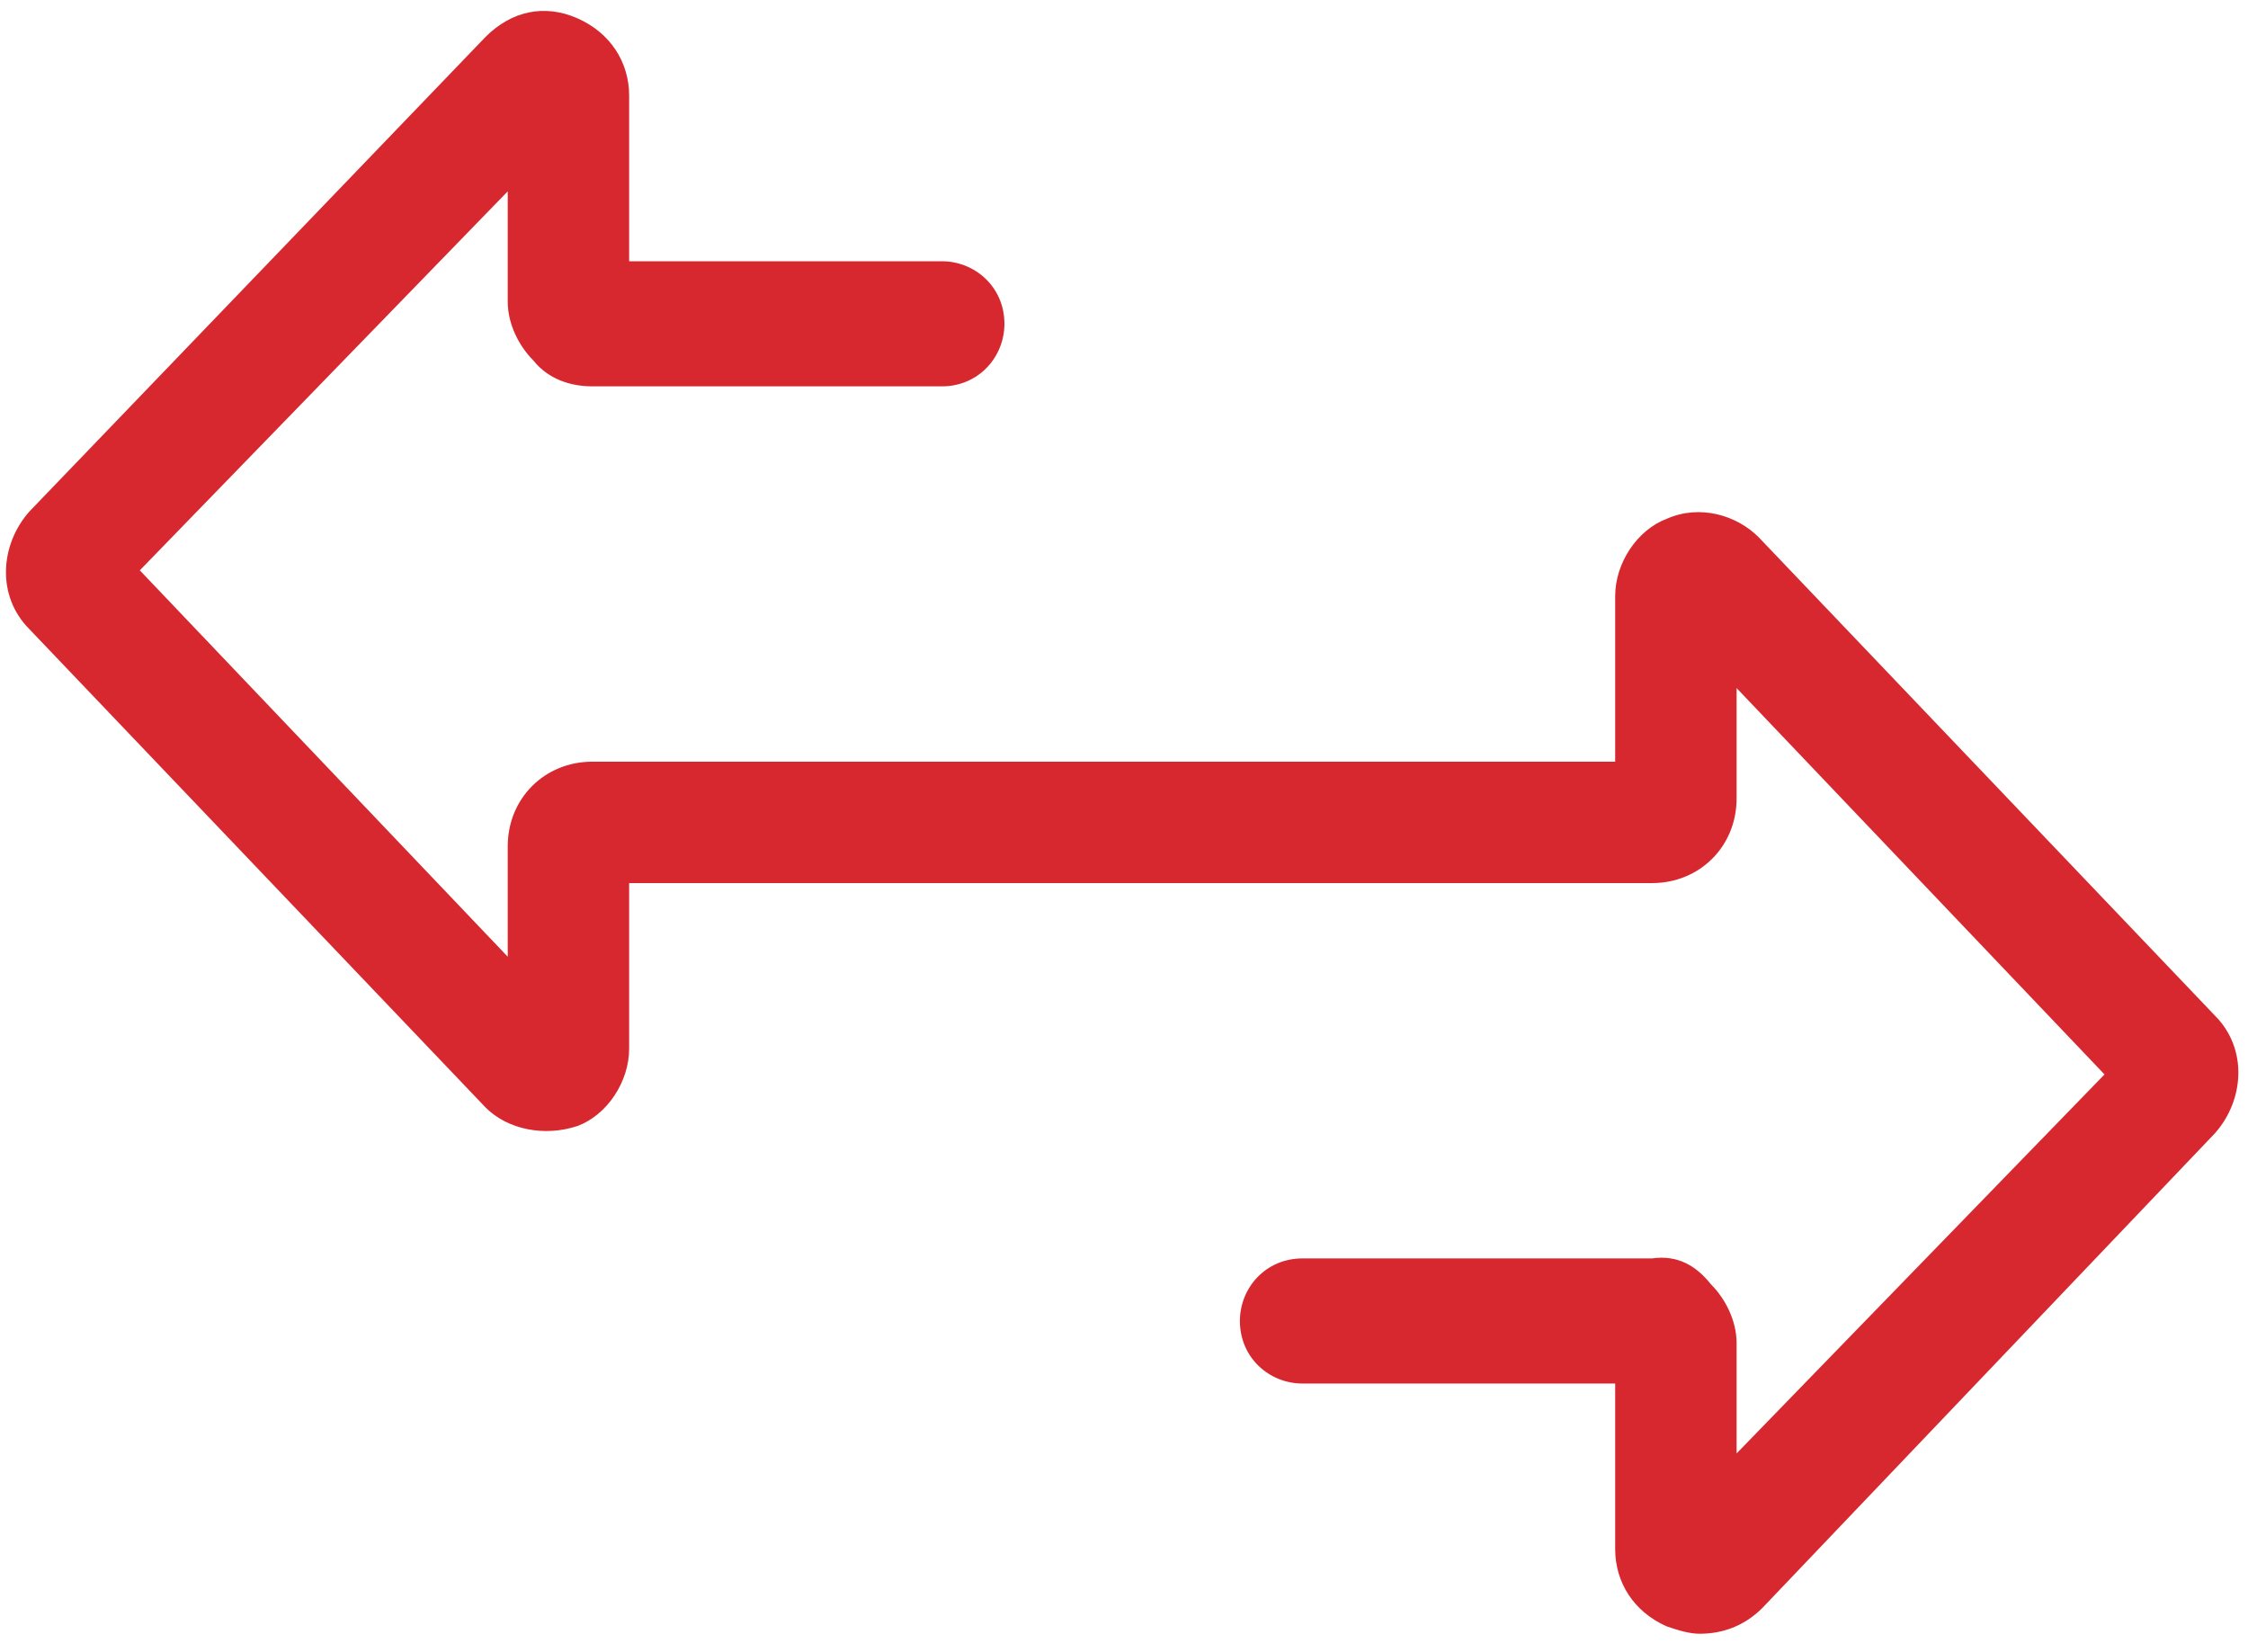 <?xml version="1.0" encoding="utf-8"?>
<!-- Generator: Adobe Illustrator 27.0.0, SVG Export Plug-In . SVG Version: 6.00 Build 0)  -->
<svg version="1.1" id="Capa_1" xmlns="http://www.w3.org/2000/svg" xmlns:xlink="http://www.w3.org/1999/xlink" x="0px" y="0px"
	 viewBox="0 0 61.1 44.9" style="enable-background:new 0 0 61.1 44.9;" xml:space="preserve">
<style type="text/css">
	.st0{fill:#D7282F;}
</style>
<g>
	<g>
		<path class="st0" d="M46.2,44.4c-0.3,0-0.6-0.1-0.9-0.2c-0.9-0.4-1.4-1.2-1.4-2.1v-4.5l-8.5,0c0,0,0,0,0,0c-0.9,0-1.7-0.7-1.7-1.7
			c0-0.9,0.7-1.7,1.7-1.7l9.5,0c0.7-0.1,1.2,0.2,1.6,0.7c0.4,0.4,0.7,1,0.7,1.6v3l10-10.3l-10-10.5v3c0,1.3-1,2.3-2.3,2.3l-27.8,0
			v4.5c0,0.9-0.6,1.8-1.4,2.1c-0.9,0.3-1.9,0.1-2.5-0.5l-12.4-13c-0.9-0.9-0.8-2.3,0-3.2L13.2,1c0.7-0.7,1.6-0.9,2.5-0.5
			c0.9,0.4,1.4,1.2,1.4,2.1v4.5l8.5,0c0,0,0,0,0,0c0.9,0,1.7,0.7,1.7,1.7c0,0.9-0.7,1.7-1.7,1.7l-9.5,0c-0.6,0-1.2-0.2-1.6-0.7
			c-0.4-0.4-0.7-1-0.7-1.6v-3l-10,10.3l10,10.5v-3c0-1.3,1-2.3,2.3-2.3l27.8,0v-4.5c0-0.9,0.6-1.8,1.4-2.1c0.9-0.4,1.9-0.1,2.5,0.5
			l12.4,13c0.9,0.9,0.8,2.3,0,3.2L47.9,43.7C47.4,44.2,46.8,44.4,46.2,44.4z M57.9,30C57.9,30,57.9,30,57.9,30L57.9,30z M3.2,14.8
			L3.2,14.8C3.2,14.8,3.2,14.8,3.2,14.8z"/>
	</g>
</g>
</svg>

